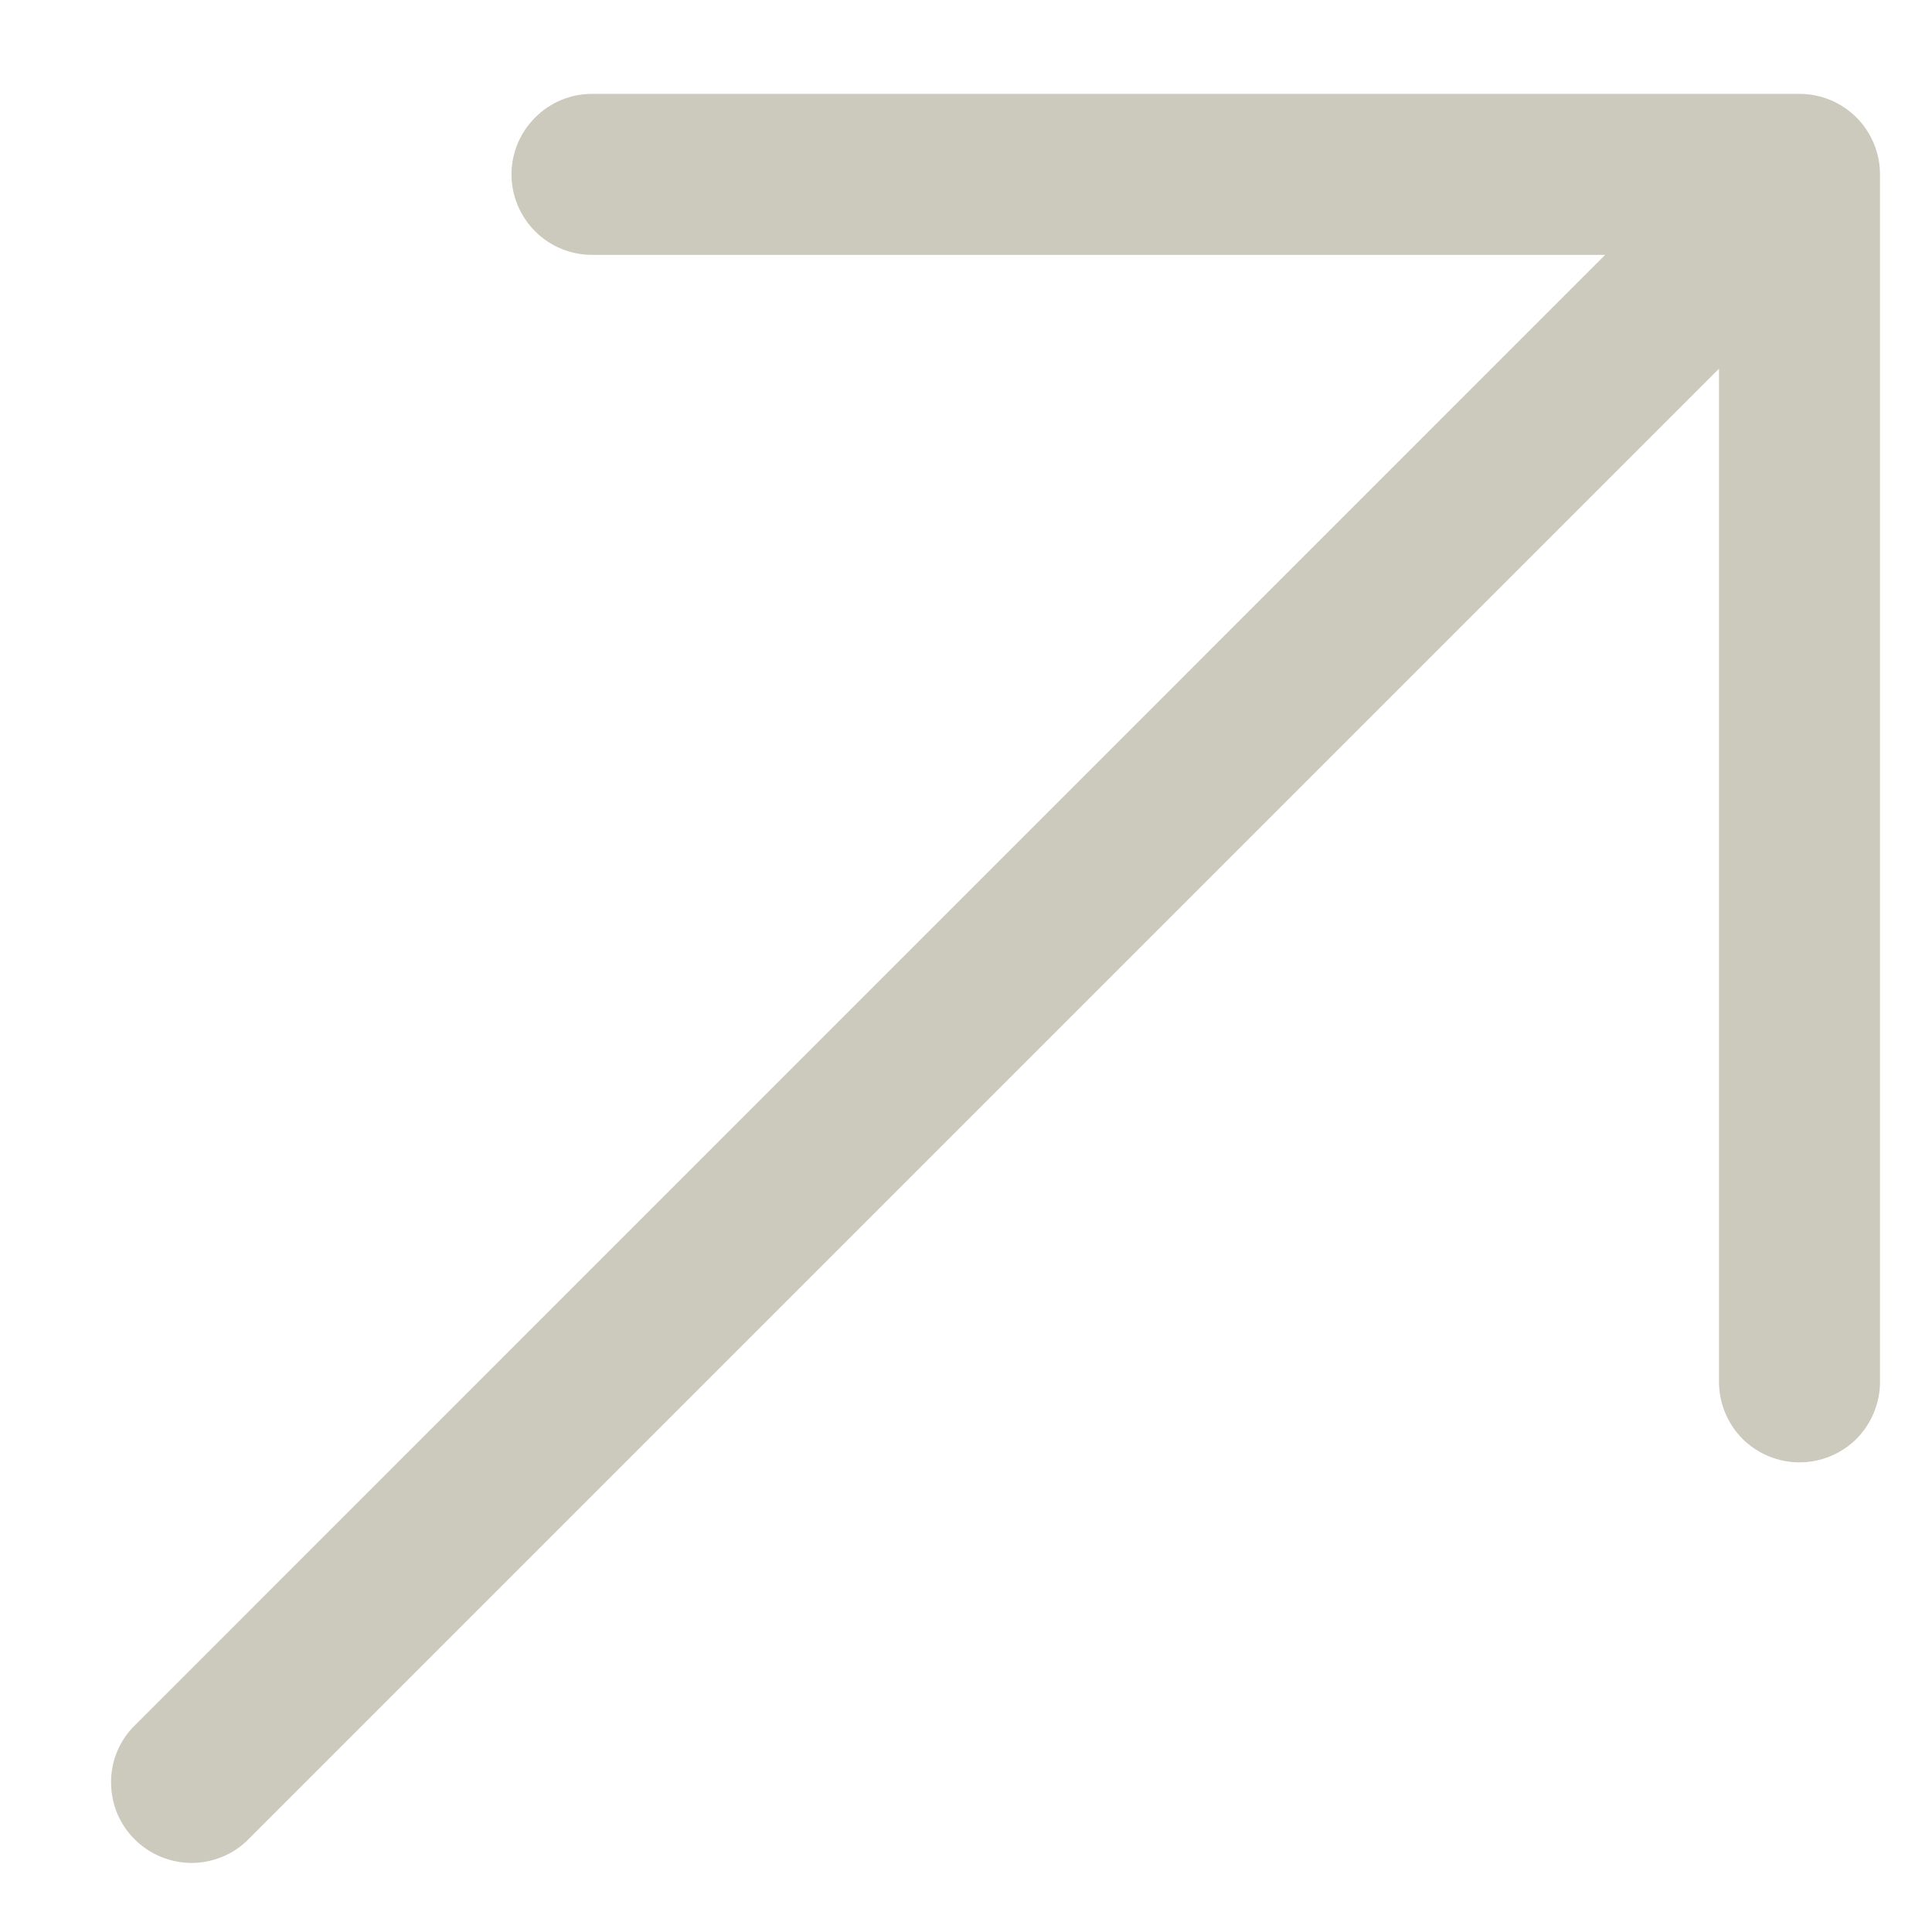 <svg xmlns="http://www.w3.org/2000/svg" width="12" height="12" viewBox="0 0 12 12" fill="none"><path fill-rule="evenodd" clip-rule="evenodd" d="M3.677 0.583H11.177C11.31 0.583 11.437 0.636 11.531 0.73C11.624 0.823 11.677 0.951 11.677 1.083V8.583C11.677 8.716 11.624 8.843 11.531 8.937C11.437 9.03 11.31 9.083 11.177 9.083C11.044 9.083 10.917 9.03 10.823 8.937C10.73 8.843 10.677 8.716 10.677 8.583V2.29L1.53 11.437C1.436 11.525 1.31 11.573 1.181 11.571C1.051 11.568 0.928 11.516 0.836 11.424C0.744 11.333 0.692 11.209 0.69 11.079C0.687 10.95 0.735 10.825 0.824 10.73L9.97 1.583H3.677C3.544 1.583 3.417 1.53 3.324 1.437C3.23 1.343 3.177 1.216 3.177 1.083C3.177 0.951 3.23 0.823 3.324 0.73C3.417 0.636 3.544 0.583 3.677 0.583Z" fill="#CCC9BD"></path></svg>